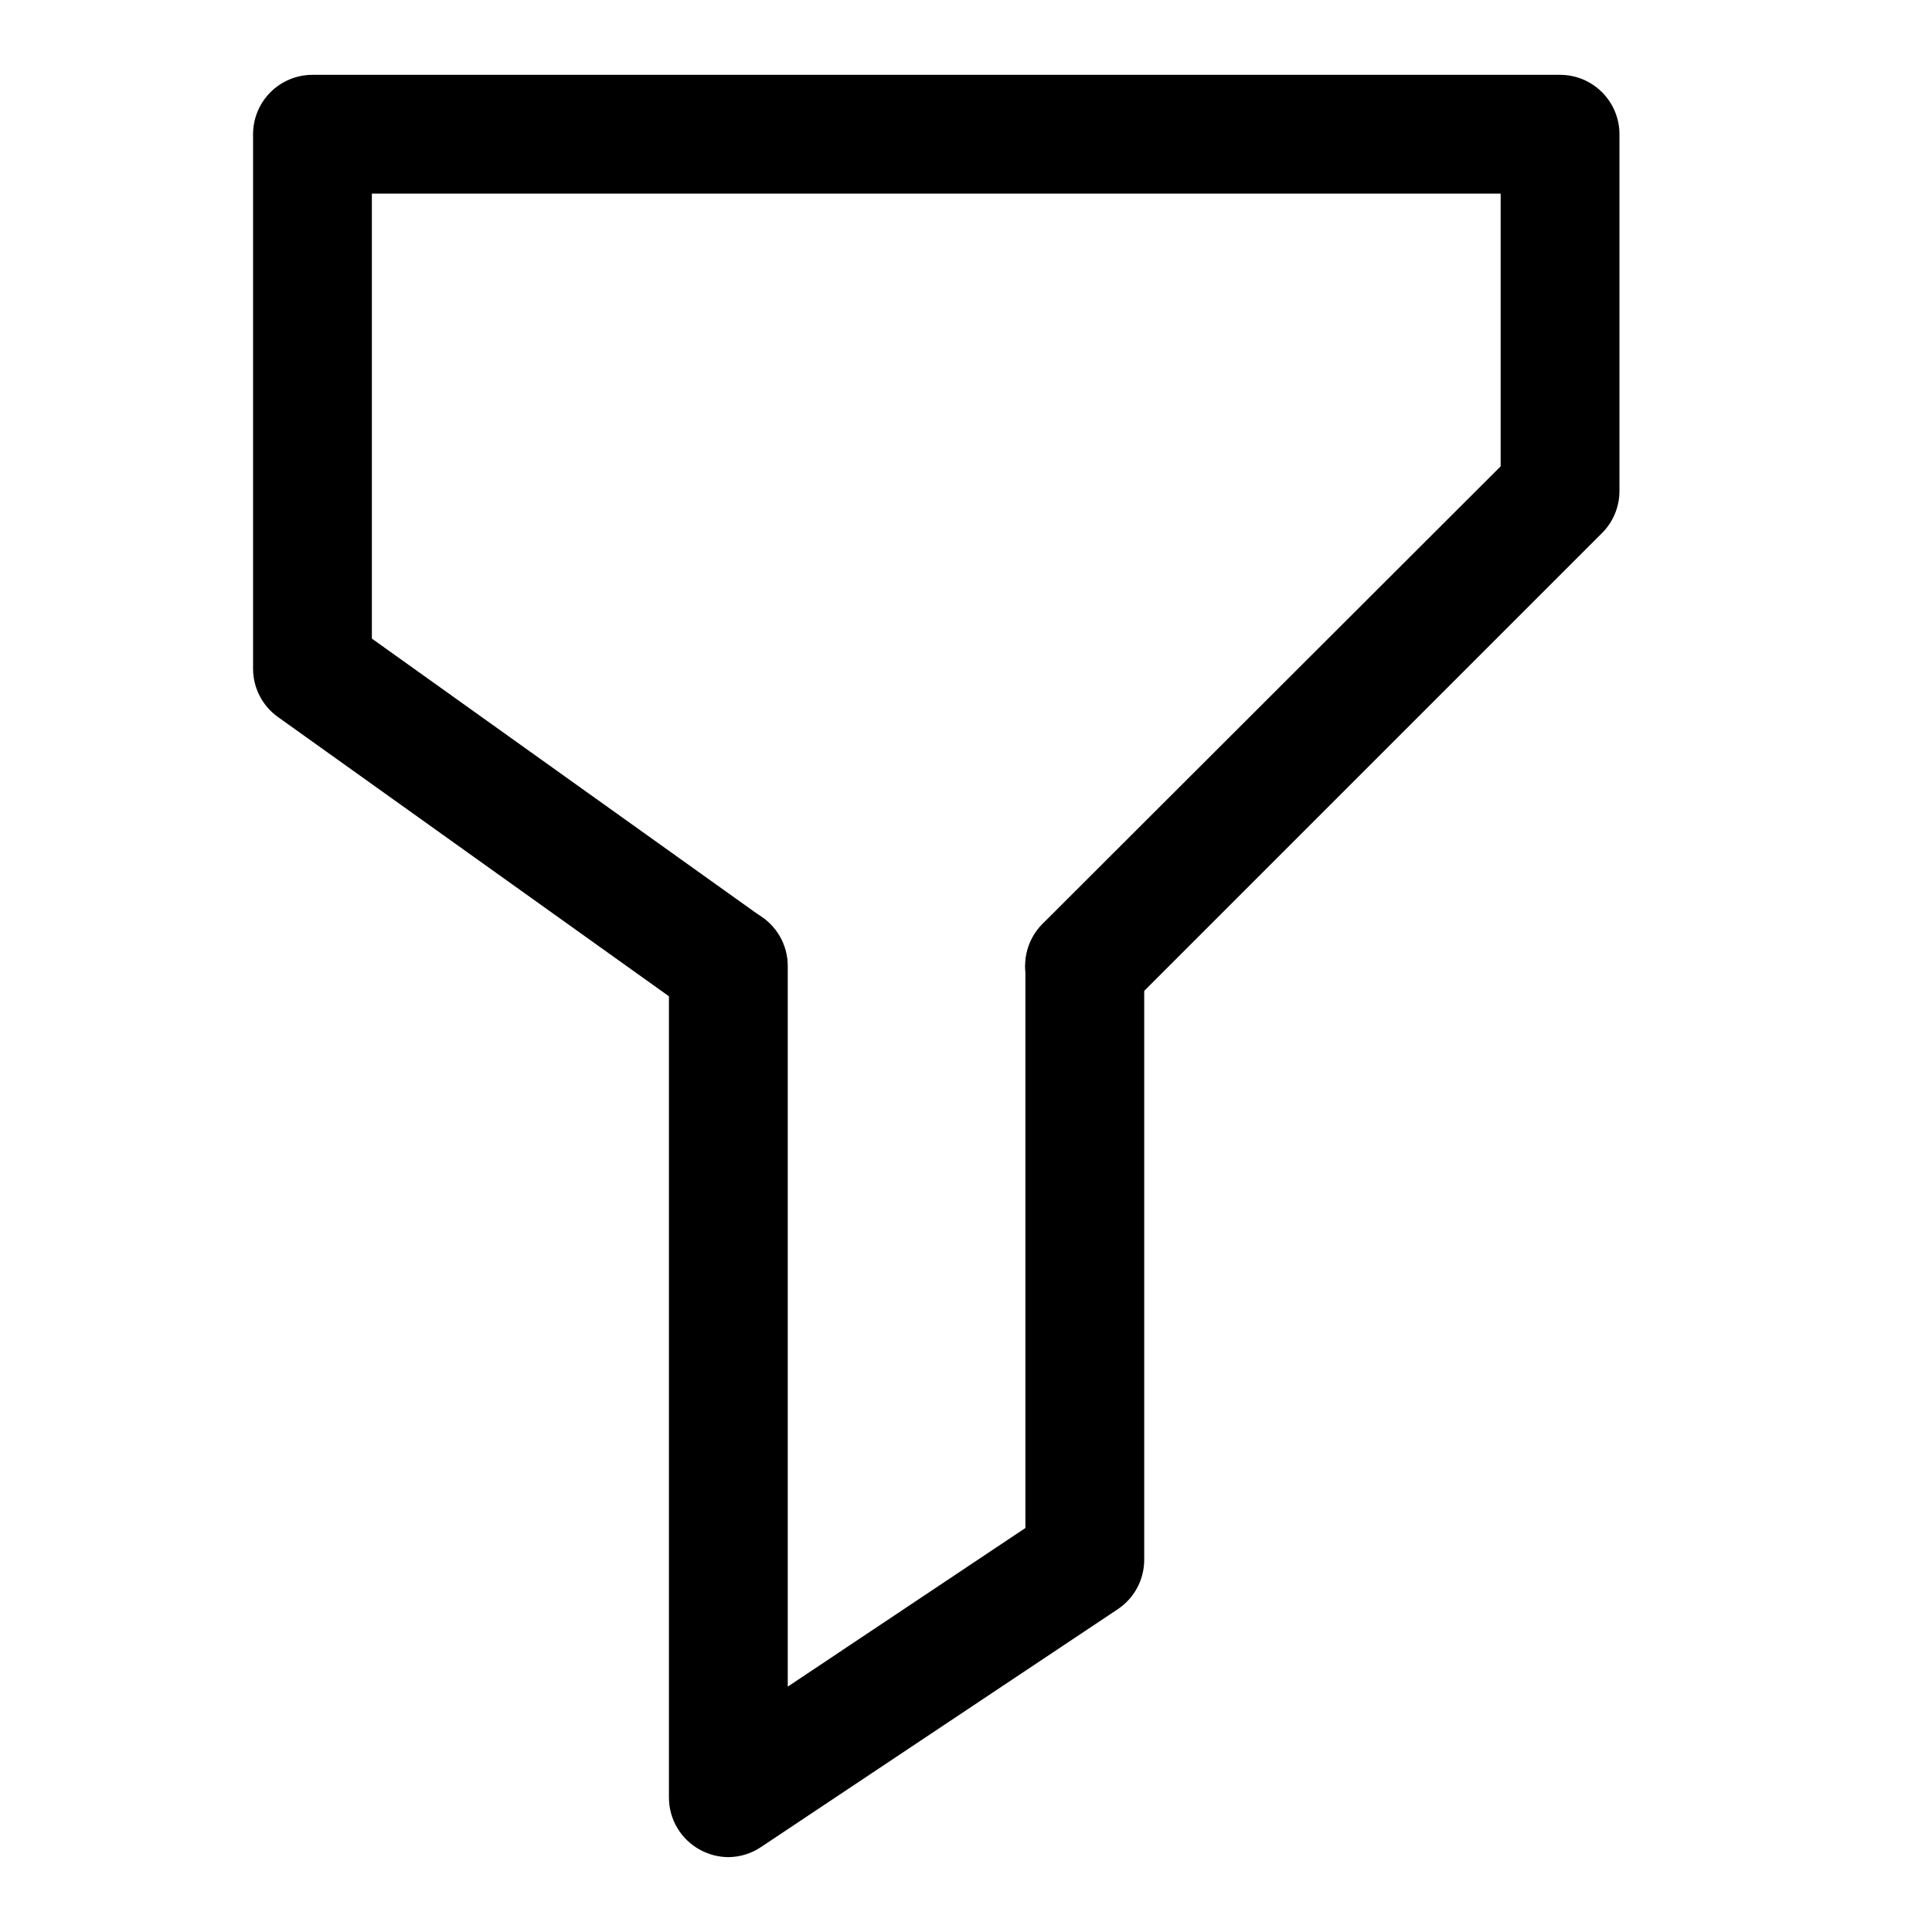 <?xml version="1.0" encoding="UTF-8"?>
<!-- Uploaded to: SVG Repo, www.svgrepo.com, Generator: SVG Repo Mixer Tools -->
<svg fill="#000000" width="800px" height="800px" version="1.1" viewBox="144 144 512 512" xmlns="http://www.w3.org/2000/svg">
 <g>
  <path d="m337.02 415.74c-3.281-0.02-6.477-1.066-9.133-2.992l-110.21-78.719c-4.129-2.938-6.59-7.688-6.613-12.754v-141.7c0-4.176 1.66-8.18 4.609-11.133 2.953-2.953 6.957-4.613 11.133-4.613h330.62c4.176 0 8.18 1.66 11.133 4.613 2.953 2.953 4.613 6.957 4.613 11.133v94.465c0.023 4.184-1.621 8.207-4.566 11.176l-125.95 125.95c-3.992 3.996-9.812 5.555-15.27 4.094-5.453-1.465-9.715-5.723-11.176-11.18-1.465-5.457 0.098-11.277 4.09-15.27l121.39-121.23v-72.266h-299.14v117.92l103.6 73.996-0.004 0.004c3.609 2.609 5.941 6.629 6.422 11.055 0.48 4.43-0.938 8.852-3.902 12.176-2.965 3.324-7.195 5.238-11.648 5.266z"/>
  <path d="m337.02 636.16c-2.586-0.016-5.125-0.664-7.402-1.891-2.512-1.34-4.617-3.332-6.086-5.773s-2.25-5.234-2.258-8.082v-220.41c0-5.625 3-10.824 7.871-13.637 4.875-2.812 10.875-2.812 15.746 0 4.871 2.812 7.871 8.012 7.871 13.637v190.97l62.977-42.035v-148.94c0-5.625 3-10.824 7.871-13.637 4.871-2.812 10.875-2.812 15.746 0s7.871 8.012 7.871 13.637v157.44c-0.027 5.269-2.688 10.172-7.086 13.07l-94.465 62.977c-2.559 1.719-5.57 2.652-8.656 2.676z"/>
 </g>
</svg>
